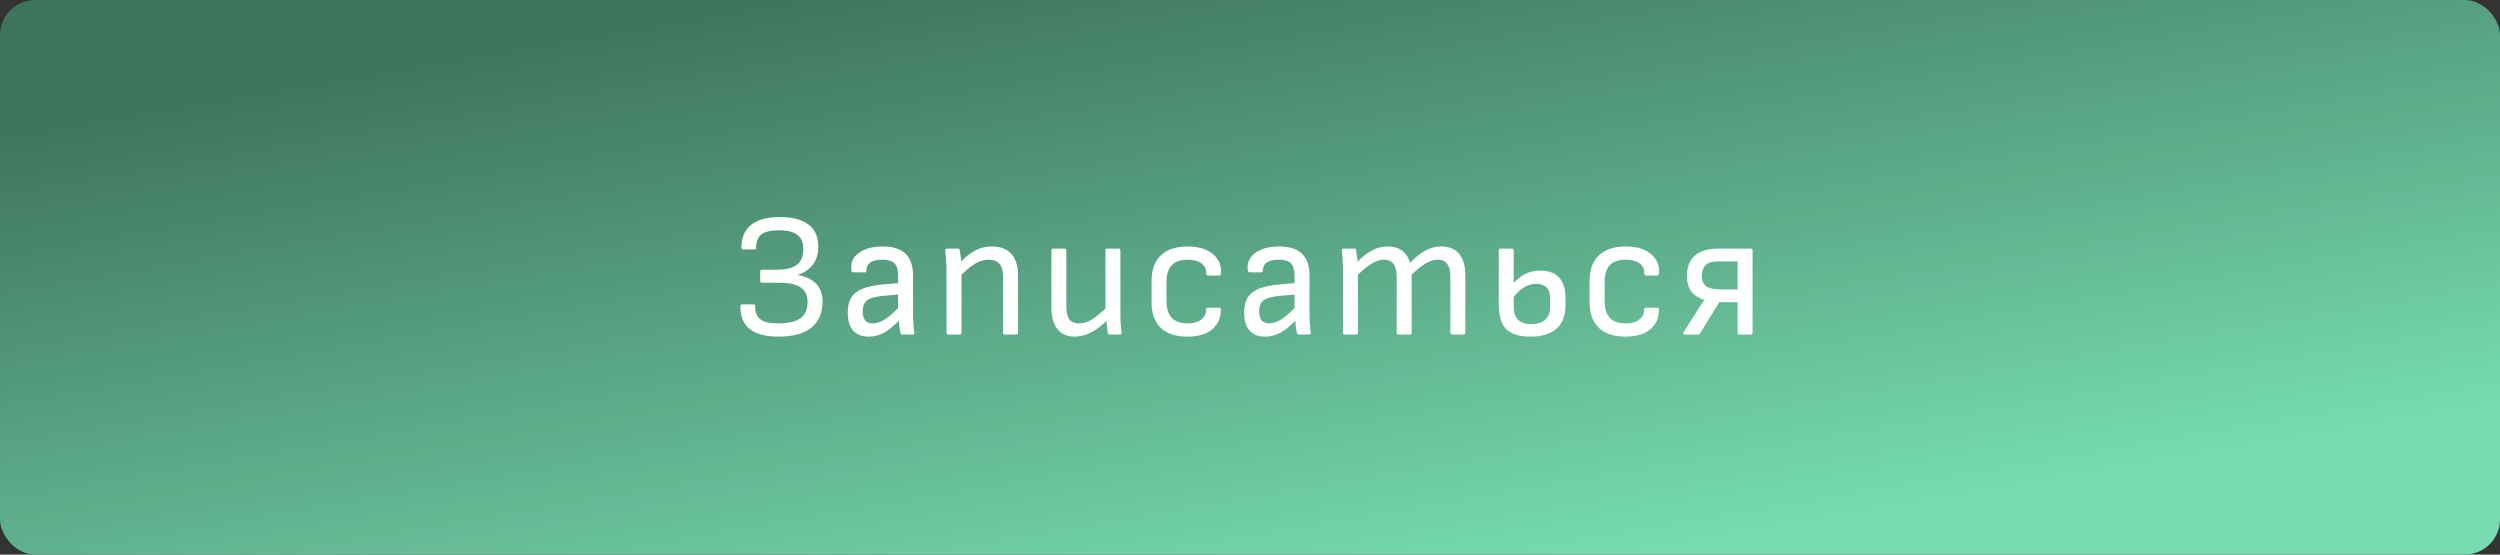 <?xml version="1.0" encoding="UTF-8"?> <svg xmlns="http://www.w3.org/2000/svg" width="284" height="63" viewBox="0 0 284 63" fill="none"><rect x="0" y="0" width="284" height="63" fill="#333333" stroke="none"/><rect width="284" height="63" rx="4" fill="url(#paint0_linear_411_108)"></rect><path d="M88.42 38.24C87.46 38.24 86.66 38.113 86.02 37.86C85.38 37.607 84.9 37.227 84.58 36.72C84.26 36.2 84.1 35.553 84.1 34.78C84.1 34.713 84.12 34.667 84.16 34.64C84.2 34.6 84.247 34.58 84.3 34.58H85.6C85.667 34.58 85.713 34.6 85.74 34.64C85.767 34.667 85.78 34.713 85.78 34.78C85.78 35.473 85.98 35.973 86.38 36.28C86.793 36.587 87.467 36.74 88.4 36.74C89.547 36.74 90.387 36.547 90.92 36.16C91.467 35.773 91.74 35.153 91.74 34.3C91.74 33.553 91.487 33.007 90.98 32.66C90.473 32.3 89.64 32.12 88.48 32.12H86.56C86.427 32.12 86.36 32.053 86.36 31.92V30.84C86.36 30.707 86.427 30.64 86.56 30.64H88.2C89.267 30.64 90.04 30.453 90.52 30.08C91.013 29.707 91.26 29.113 91.26 28.3C91.26 27.553 91.033 27.013 90.58 26.68C90.14 26.333 89.433 26.16 88.46 26.16C87.567 26.16 86.913 26.313 86.5 26.62C86.1 26.927 85.9 27.433 85.9 28.14C85.9 28.273 85.84 28.34 85.72 28.34H84.42C84.367 28.34 84.32 28.32 84.28 28.28C84.24 28.24 84.22 28.193 84.22 28.14C84.22 27.02 84.58 26.16 85.3 25.56C86.033 24.96 87.127 24.66 88.58 24.66C90.033 24.66 91.127 24.947 91.86 25.52C92.593 26.08 92.96 26.92 92.96 28.04C92.96 28.84 92.753 29.513 92.34 30.06C91.927 30.607 91.36 30.993 90.64 31.22V31.24C91.573 31.413 92.273 31.753 92.74 32.26C93.207 32.767 93.44 33.44 93.44 34.28C93.44 35.533 93.027 36.507 92.2 37.2C91.373 37.893 90.113 38.24 88.42 38.24ZM102.503 38C102.423 38 102.37 37.973 102.343 37.92C102.316 37.867 102.29 37.8 102.263 37.72C102.25 37.613 102.216 37.387 102.163 37.04C102.123 36.68 102.096 36.36 102.083 36.08L102.023 35.32V31.34C102.023 30.673 101.89 30.2 101.623 29.92C101.356 29.64 100.89 29.5 100.223 29.5C99.023 29.5 98.423 29.913 98.423 30.74C98.423 30.873 98.363 30.94 98.243 30.94H96.923C96.79 30.94 96.716 30.813 96.703 30.56C96.636 29.8 96.93 29.187 97.583 28.72C98.25 28.24 99.15 28 100.283 28C101.443 28 102.303 28.273 102.863 28.82C103.436 29.367 103.723 30.193 103.723 31.3V35.58C103.723 36.047 103.736 36.467 103.763 36.84C103.79 37.2 103.823 37.513 103.863 37.78C103.89 37.927 103.823 38 103.663 38H102.503ZM98.683 38.24C97.91 38.24 97.316 38.007 96.903 37.54C96.503 37.073 96.303 36.393 96.303 35.5C96.303 34.807 96.436 34.24 96.703 33.8C96.983 33.36 97.423 33.02 98.023 32.78C98.636 32.54 99.45 32.38 100.463 32.3L102.343 32.14V33.44L100.423 33.6C99.503 33.68 98.87 33.847 98.523 34.1C98.176 34.353 98.003 34.78 98.003 35.38C98.003 35.833 98.096 36.173 98.283 36.4C98.47 36.627 98.75 36.74 99.123 36.74C99.563 36.74 100.023 36.593 100.503 36.3C100.983 35.993 101.616 35.433 102.403 34.62V36.12C101.936 36.627 101.496 37.04 101.083 37.36C100.683 37.667 100.29 37.887 99.903 38.02C99.516 38.167 99.11 38.24 98.683 38.24ZM114.146 38C114.012 38 113.946 37.933 113.946 37.8V31.42C113.946 30.753 113.806 30.267 113.526 29.96C113.259 29.653 112.852 29.5 112.306 29.5C111.786 29.5 111.272 29.653 110.766 29.96C110.259 30.267 109.626 30.793 108.866 31.54L108.886 30C109.339 29.52 109.766 29.133 110.166 28.84C110.579 28.547 110.986 28.333 111.386 28.2C111.799 28.067 112.232 28 112.686 28C113.646 28 114.379 28.28 114.886 28.84C115.392 29.4 115.646 30.233 115.646 31.34V37.8C115.646 37.933 115.579 38 115.446 38H114.146ZM107.726 38C107.592 38 107.526 37.933 107.526 37.8V30.68C107.526 30.333 107.506 29.947 107.466 29.52C107.439 29.08 107.412 28.74 107.386 28.5C107.359 28.327 107.426 28.24 107.586 28.24H108.806C108.872 28.24 108.919 28.253 108.946 28.28C108.986 28.307 109.012 28.36 109.026 28.44C109.052 28.547 109.079 28.713 109.106 28.94C109.132 29.167 109.159 29.407 109.186 29.66C109.212 29.9 109.226 30.107 109.226 30.28V30.8V37.8C109.226 37.933 109.159 38 109.026 38H107.726ZM122.079 38.24C121.226 38.24 120.572 37.953 120.119 37.38C119.666 36.807 119.439 35.98 119.439 34.9V28.44C119.439 28.307 119.506 28.24 119.639 28.24H120.939C121.072 28.24 121.139 28.307 121.139 28.44V34.82C121.139 35.473 121.252 35.96 121.479 36.28C121.719 36.587 122.086 36.74 122.579 36.74C123.072 36.74 123.566 36.587 124.059 36.28C124.566 35.973 125.192 35.44 125.939 34.68L125.899 36.26C125.472 36.7 125.046 37.067 124.619 37.36C124.192 37.653 123.766 37.873 123.339 38.02C122.926 38.167 122.506 38.24 122.079 38.24ZM126.079 38C126.012 38 125.959 37.987 125.919 37.96C125.879 37.92 125.852 37.867 125.839 37.8C125.799 37.547 125.766 37.287 125.739 37.02C125.712 36.753 125.692 36.48 125.679 36.2L125.579 35.36V28.44C125.579 28.307 125.646 28.24 125.779 28.24H127.079C127.212 28.24 127.279 28.307 127.279 28.44V35.56C127.279 35.92 127.286 36.293 127.299 36.68C127.326 37.067 127.366 37.44 127.419 37.8C127.446 37.933 127.372 38 127.199 38H126.079ZM134.899 38.24C133.566 38.24 132.552 37.907 131.859 37.24C131.166 36.573 130.819 35.613 130.819 34.36V31.88C130.819 30.627 131.172 29.667 131.879 29C132.586 28.333 133.606 28 134.939 28C135.726 28 136.399 28.12 136.959 28.36C137.519 28.6 137.952 28.933 138.259 29.36C138.566 29.773 138.719 30.267 138.719 30.84C138.719 31.147 138.652 31.3 138.519 31.3H137.199C137.146 31.3 137.099 31.273 137.059 31.22C137.032 31.167 137.019 31.087 137.019 30.98C137.019 30.513 136.832 30.153 136.459 29.9C136.086 29.633 135.579 29.5 134.939 29.5C134.126 29.5 133.519 29.707 133.119 30.12C132.719 30.533 132.519 31.173 132.519 32.04V34.2C132.519 35.053 132.719 35.693 133.119 36.12C133.519 36.533 134.119 36.74 134.919 36.74C135.559 36.74 136.066 36.6 136.439 36.32C136.812 36.04 136.999 35.693 136.999 35.28C136.999 35.067 137.059 34.96 137.179 34.96H138.499C138.632 34.96 138.699 35.02 138.699 35.14C138.699 36.087 138.372 36.84 137.719 37.4C137.066 37.96 136.126 38.24 134.899 38.24ZM147.539 38C147.459 38 147.406 37.973 147.379 37.92C147.352 37.867 147.326 37.8 147.299 37.72C147.286 37.613 147.252 37.387 147.199 37.04C147.159 36.68 147.132 36.36 147.119 36.08L147.059 35.32V31.34C147.059 30.673 146.926 30.2 146.659 29.92C146.392 29.64 145.926 29.5 145.259 29.5C144.059 29.5 143.459 29.913 143.459 30.74C143.459 30.873 143.399 30.94 143.279 30.94H141.959C141.826 30.94 141.752 30.813 141.739 30.56C141.672 29.8 141.966 29.187 142.619 28.72C143.286 28.24 144.186 28 145.319 28C146.479 28 147.339 28.273 147.899 28.82C148.472 29.367 148.759 30.193 148.759 31.3V35.58C148.759 36.047 148.772 36.467 148.799 36.84C148.826 37.2 148.859 37.513 148.899 37.78C148.926 37.927 148.859 38 148.699 38H147.539ZM143.719 38.24C142.946 38.24 142.352 38.007 141.939 37.54C141.539 37.073 141.339 36.393 141.339 35.5C141.339 34.807 141.472 34.24 141.739 33.8C142.019 33.36 142.459 33.02 143.059 32.78C143.672 32.54 144.486 32.38 145.499 32.3L147.379 32.14V33.44L145.459 33.6C144.539 33.68 143.906 33.847 143.559 34.1C143.212 34.353 143.039 34.78 143.039 35.38C143.039 35.833 143.132 36.173 143.319 36.4C143.506 36.627 143.786 36.74 144.159 36.74C144.599 36.74 145.059 36.593 145.539 36.3C146.019 35.993 146.652 35.433 147.439 34.62V36.12C146.972 36.627 146.532 37.04 146.119 37.36C145.719 37.667 145.326 37.887 144.939 38.02C144.552 38.167 144.146 38.24 143.719 38.24ZM152.762 38C152.628 38 152.562 37.933 152.562 37.8V30.68C152.562 30.32 152.548 29.947 152.522 29.56C152.508 29.16 152.475 28.8 152.422 28.48C152.395 28.32 152.468 28.24 152.642 28.24H153.842C153.908 28.24 153.955 28.247 153.982 28.26C154.008 28.273 154.028 28.313 154.042 28.38C154.068 28.58 154.102 28.793 154.142 29.02C154.182 29.247 154.208 29.48 154.222 29.72C154.822 29.12 155.388 28.687 155.922 28.42C156.455 28.14 157.028 28 157.642 28C158.322 28 158.868 28.16 159.282 28.48C159.708 28.787 160.008 29.247 160.182 29.86C160.822 29.207 161.415 28.733 161.962 28.44C162.508 28.147 163.102 28 163.742 28C164.635 28 165.308 28.28 165.762 28.84C166.228 29.4 166.462 30.227 166.462 31.32V37.8C166.462 37.933 166.395 38 166.262 38H164.962C164.828 38 164.762 37.933 164.762 37.8V31.42C164.762 30.78 164.642 30.3 164.402 29.98C164.175 29.66 163.815 29.5 163.322 29.5C162.882 29.5 162.428 29.64 161.962 29.92C161.508 30.187 160.975 30.613 160.362 31.2V37.8C160.362 37.933 160.295 38 160.162 38H158.862C158.728 38 158.662 37.933 158.662 37.8V31.42C158.662 30.78 158.542 30.3 158.302 29.98C158.075 29.66 157.715 29.5 157.222 29.5C156.782 29.5 156.328 29.64 155.862 29.92C155.408 30.187 154.875 30.613 154.262 31.2V37.8C154.262 37.933 154.195 38 154.062 38H152.762ZM173.856 38.24C172.59 38.24 171.67 37.953 171.096 37.38C170.536 36.793 170.256 35.86 170.256 34.58V28.44C170.256 28.307 170.323 28.24 170.456 28.24H171.756C171.89 28.24 171.956 28.307 171.956 28.44V34.86C171.956 35.513 172.123 36.007 172.456 36.34C172.803 36.66 173.31 36.82 173.976 36.82C174.643 36.82 175.163 36.653 175.536 36.32C175.91 35.973 176.096 35.487 176.096 34.86V33.88C176.096 33.333 175.963 32.927 175.696 32.66C175.43 32.38 175.043 32.24 174.536 32.24C173.99 32.24 173.483 32.4 173.016 32.72C172.55 33.027 172.123 33.473 171.736 34.06L171.716 32.4C172.183 31.853 172.676 31.44 173.196 31.16C173.73 30.88 174.33 30.74 174.996 30.74C175.916 30.74 176.616 31 177.096 31.52C177.59 32.04 177.836 32.807 177.836 33.82V34.68C177.836 35.853 177.496 36.74 176.816 37.34C176.136 37.94 175.15 38.24 173.856 38.24ZM184.661 38.24C183.328 38.24 182.315 37.907 181.621 37.24C180.928 36.573 180.581 35.613 180.581 34.36V31.88C180.581 30.627 180.935 29.667 181.641 29C182.348 28.333 183.368 28 184.701 28C185.488 28 186.161 28.12 186.721 28.36C187.281 28.6 187.715 28.933 188.021 29.36C188.328 29.773 188.481 30.267 188.481 30.84C188.481 31.147 188.415 31.3 188.281 31.3H186.961C186.908 31.3 186.861 31.273 186.821 31.22C186.795 31.167 186.781 31.087 186.781 30.98C186.781 30.513 186.595 30.153 186.221 29.9C185.848 29.633 185.341 29.5 184.701 29.5C183.888 29.5 183.281 29.707 182.881 30.12C182.481 30.533 182.281 31.173 182.281 32.04V34.2C182.281 35.053 182.481 35.693 182.881 36.12C183.281 36.533 183.881 36.74 184.681 36.74C185.321 36.74 185.828 36.6 186.201 36.32C186.575 36.04 186.761 35.693 186.761 35.28C186.761 35.067 186.821 34.96 186.941 34.96H188.261C188.395 34.96 188.461 35.02 188.461 35.14C188.461 36.087 188.135 36.84 187.481 37.4C186.828 37.96 185.888 38.24 184.661 38.24ZM191.373 38C191.293 38 191.24 37.98 191.213 37.94C191.187 37.887 191.193 37.827 191.233 37.76L192.613 35.6C192.773 35.347 192.933 35.093 193.093 34.84C193.267 34.587 193.44 34.333 193.613 34.08V34.06C192.973 33.873 192.48 33.56 192.133 33.12C191.8 32.68 191.633 32.087 191.633 31.34C191.633 30.647 191.773 30.073 192.053 29.62C192.333 29.153 192.74 28.807 193.273 28.58C193.82 28.353 194.473 28.24 195.233 28.24H198.893C199.027 28.24 199.093 28.307 199.093 28.44V37.8C199.093 37.933 199.027 38 198.893 38H197.593C197.46 38 197.393 37.933 197.393 37.8V34.32H195.313L193.133 37.86C193.08 37.953 192.993 38 192.873 38H191.373ZM195.513 32.88H197.393V29.7H195.213C194.493 29.7 194 29.847 193.733 30.14C193.467 30.42 193.333 30.813 193.333 31.32C193.333 31.893 193.507 32.3 193.853 32.54C194.213 32.767 194.767 32.88 195.513 32.88Z" fill="white"></path><defs><linearGradient id="paint0_linear_411_108" x1="63.207" y1="4.802" x2="76.27" y2="81.232" gradientUnits="userSpaceOnUse"><stop stop-color="#3F755E"></stop><stop offset="1" stop-color="#76DBB0"></stop></linearGradient></defs></svg> 